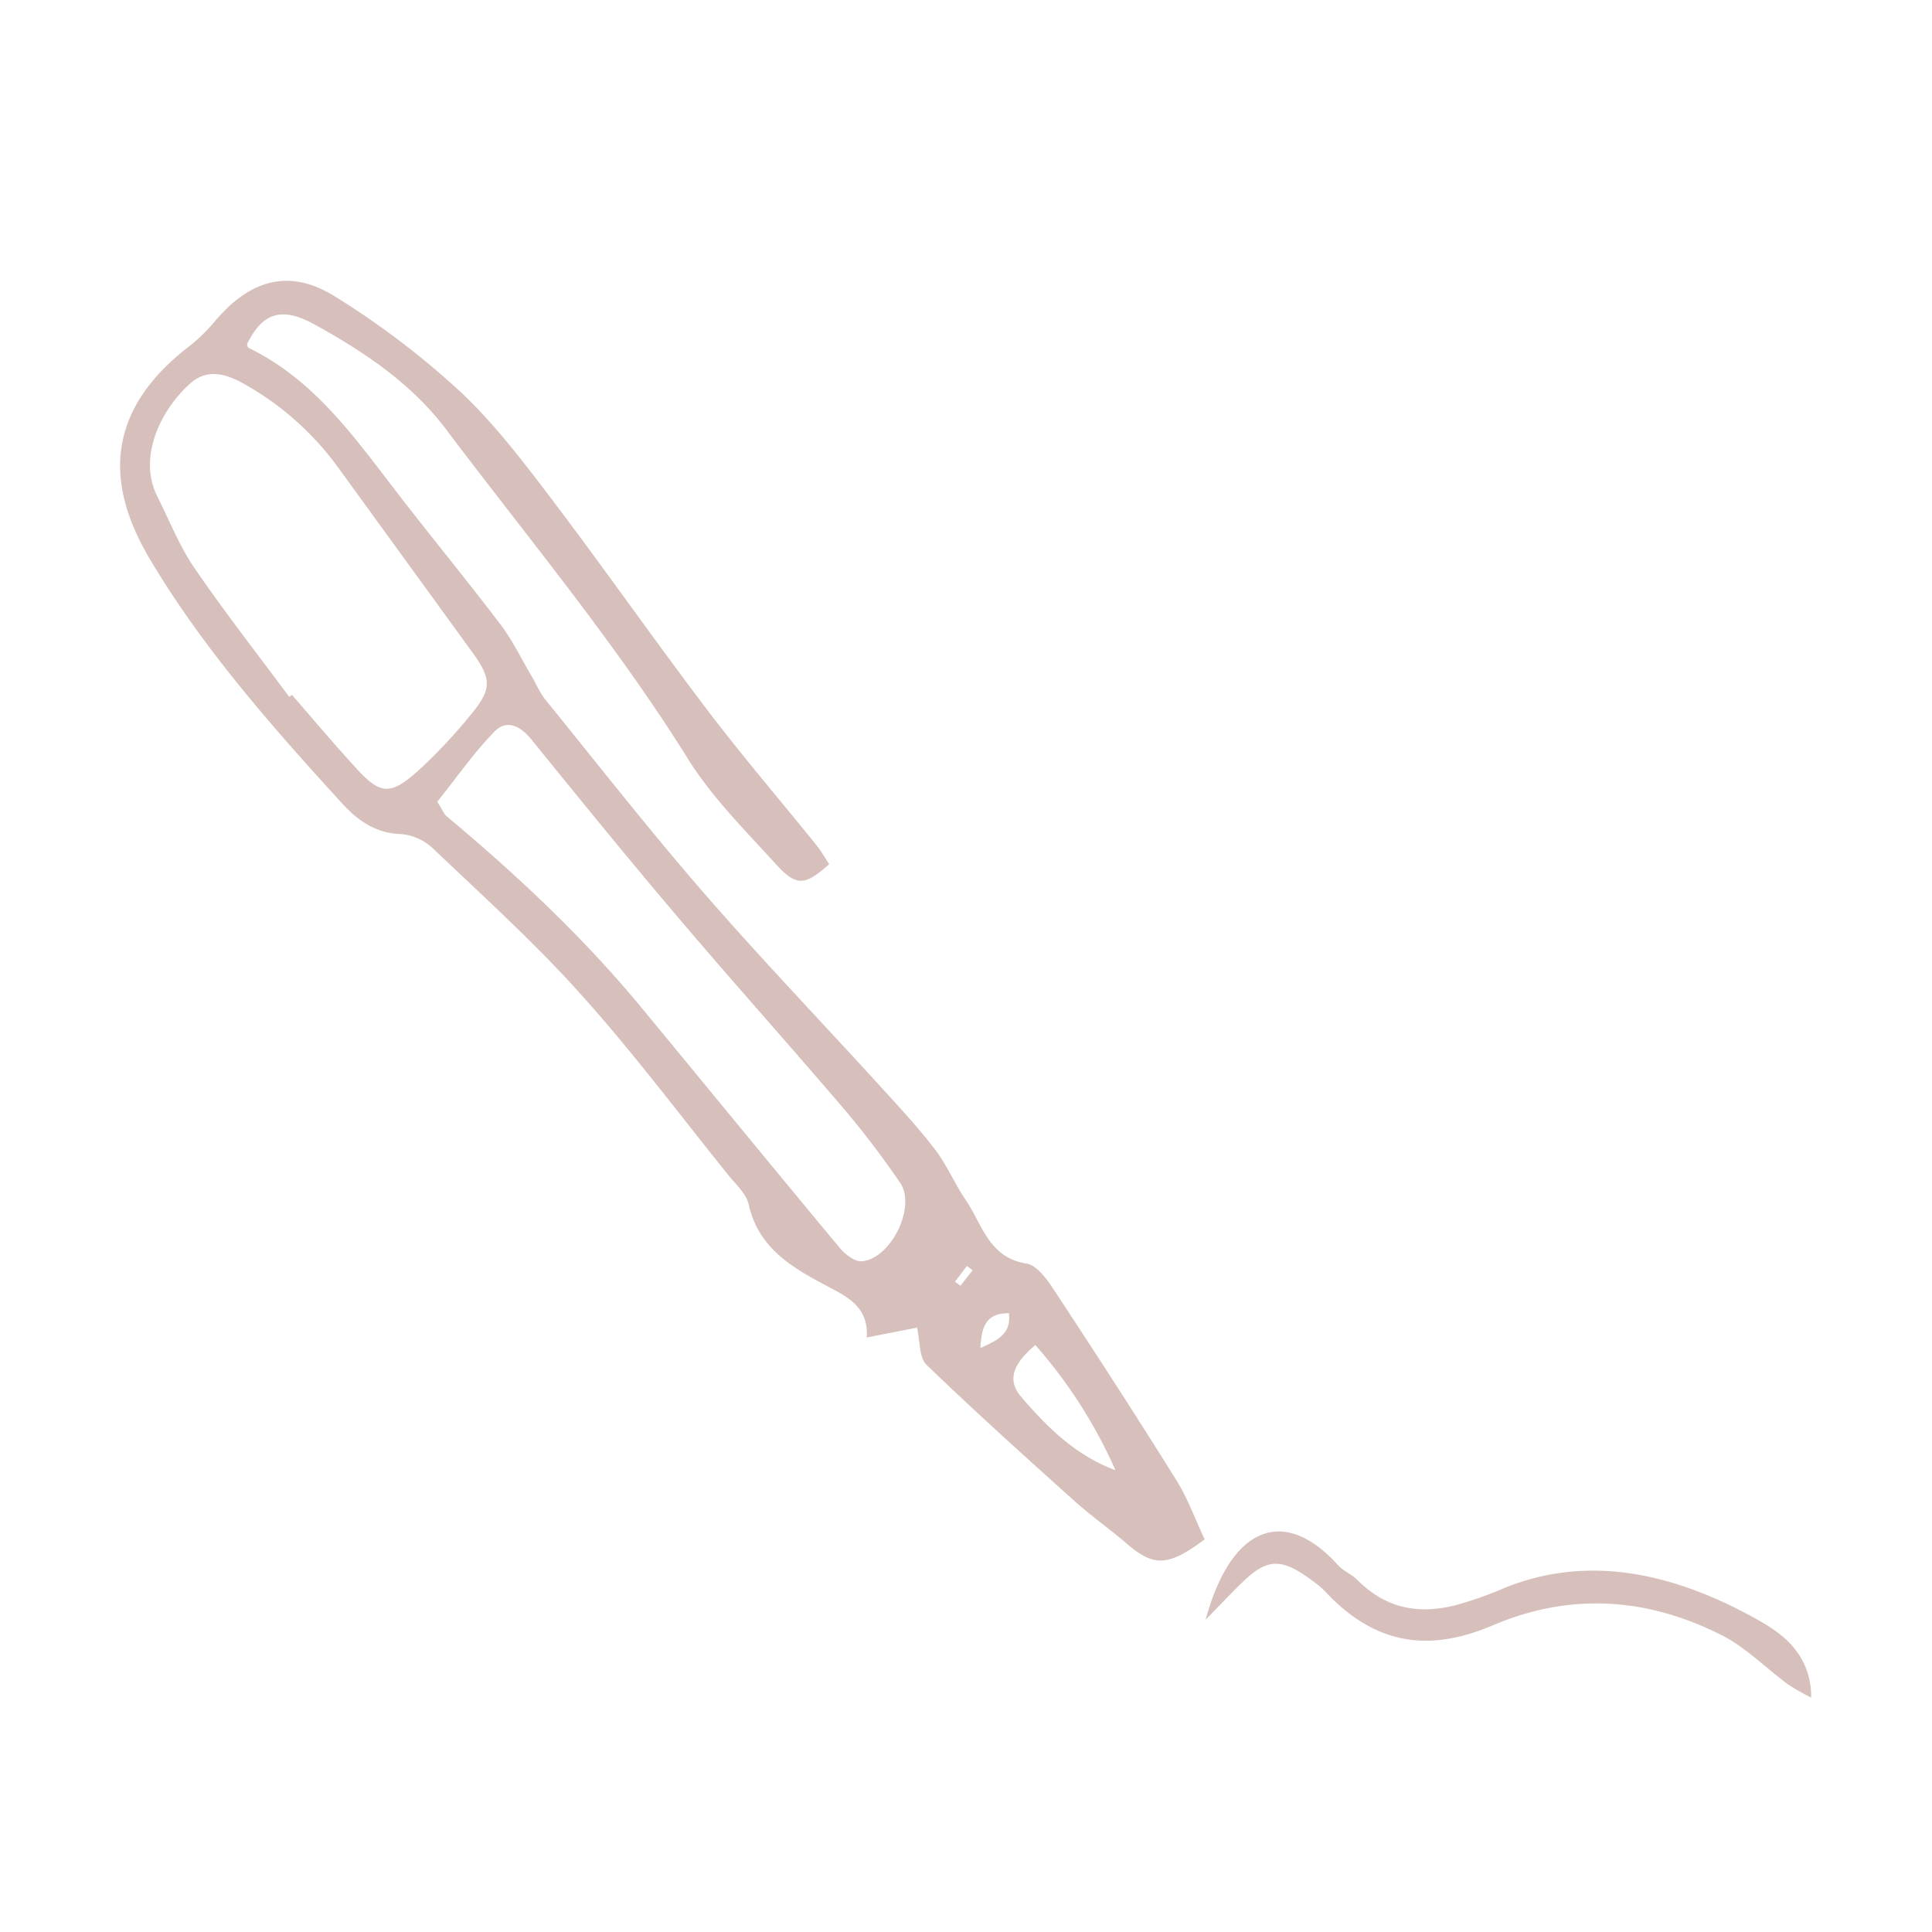 <svg id="Ebene_1" data-name="Ebene 1" xmlns="http://www.w3.org/2000/svg" viewBox="0 0 500 500"><defs><style>.cls-1{fill:#d7c0bc;}</style></defs><path class="cls-1" d="M247.14,331.68l1.42,1.06,3.16-4-1.49-1.1-3.09,4.06m6.59,17.16c5-2.2,7.92-3.88,7.39-9-5.59,0-7.1,2.9-7.39,9m34.92,31.58a125.66,125.66,0,0,0-20.71-32.35c-5.31,4.52-7.64,8.77-3.68,13.39,6.69,7.81,14,15.13,24.39,19m-175.49-173c1.36,2.12,1.73,3.19,2.49,3.82,18.09,15.12,35.25,31.19,50.29,49.39,17.14,20.75,34.17,41.59,51.4,62.27,1.37,1.66,3.88,3.62,5.72,3.46,7.54-.67,14.11-14.13,9.92-20.27a227.65,227.65,0,0,0-14.43-19c-14.13-16.55-28.66-32.76-42.74-49.34-13-15.28-25.63-30.84-38.26-46.4-2.87-3.54-6.4-5.39-9.66-2-5.48,5.66-10,12.22-14.73,18.08M74.85,180.35l.72-.52C81,186.1,86.38,192.48,92,198.62c6.48,7.14,9,7.35,16.48.61a137.19,137.19,0,0,0,13-13.83c5.87-7,5.87-9.51.79-16.54Q104.89,144.92,87.52,121A76,76,0,0,0,63.74,99.68C59.14,97,53.9,95,49.14,99.32c-7.83,7.07-13.46,19.27-8.39,29.25,3.14,6.18,5.68,12.75,9.56,18.41,7.79,11.38,16.32,22.28,24.54,33.37m139.76,43.28c-6.32,5.63-8.48,5.89-13.88-.06-7.91-8.72-16.46-17.2-22.65-27.12-18.77-30.09-41.46-57.22-62.71-85.43-8.86-11.75-21.16-20-34-27.06-8.64-4.8-13.56-2.84-17.46,5.15.13.3.17.81.42.92,16.22,7.86,26.48,21.83,37,35.59,9.26,12.11,19,23.88,28.21,36,3.11,4.09,5.35,8.84,8,13.3,1.22,2.08,2.17,4.39,3.68,6.24,13.53,16.68,26.78,33.62,40.85,49.83,14.77,17,30.38,33.29,45.56,49.94,4.92,5.39,9.89,10.74,14.32,16.5,3.09,4,5.09,8.9,8,13.15,4.26,6.31,5.93,14.88,15.74,16.45,2.77.44,5.37,4.21,7.21,7,10.67,16.21,21.23,32.49,31.51,49,3.05,4.87,5,10.4,7.36,15.36-9.53,7.12-13.22,7.1-20.22,1.06-4.45-3.83-9.3-7.21-13.65-11.14-12.85-11.56-25.7-23.11-38.13-35.11-1.93-1.87-1.62-6-2.45-9.61l-13,2.55c.41-6.72-3.37-9.65-8.55-12.39-9.44-5-19.29-9.89-22-22-.63-2.82-3.33-5.21-5.28-7.63-12.61-15.66-24.69-31.8-38.11-46.73C138.39,244,125,231.91,112,219.53a13.67,13.67,0,0,0-8.24-3.67c-6.65-.19-11.37-3.7-15.28-8-18.24-20-36.16-40.25-50-63.68-.35-.61-.72-1.19-1-1.8C26,121.61,30,104,49.32,89.35A46.41,46.41,0,0,0,56,82.69c9-10.42,19.1-13.2,30.63-6a213.3,213.3,0,0,1,32.21,24.41c8.82,8.2,16.28,18,23.62,27.66,13.82,18.2,26.93,37,40.75,55.18,9,11.86,18.73,23.18,28.09,34.79,1.25,1.54,2.23,3.32,3.28,4.91"/><path class="cls-1" d="M312,419.2c3.28-3.33,6.47-6.77,9.84-10,6.37-6.05,10-6,18.16.15a22.1,22.1,0,0,1,2.91,2.47c14.23,15.35,28.88,15,43.54,8.77,18.87-8,38.67-7.78,59.29,2.68,6,3.06,11.33,8.45,17,12.66a63.94,63.94,0,0,0,6,3.41c0-10.95-7.16-16.3-13-19.66-22.15-12.64-44.49-17.49-66.17-8.81a94.43,94.43,0,0,1-13.36,4.68c-8.54,2-17.05,1.24-24.94-6.67-1.5-1.5-3.59-2.27-5-3.84-14.12-15.6-27.79-9.79-34.25,14.14"/></svg>